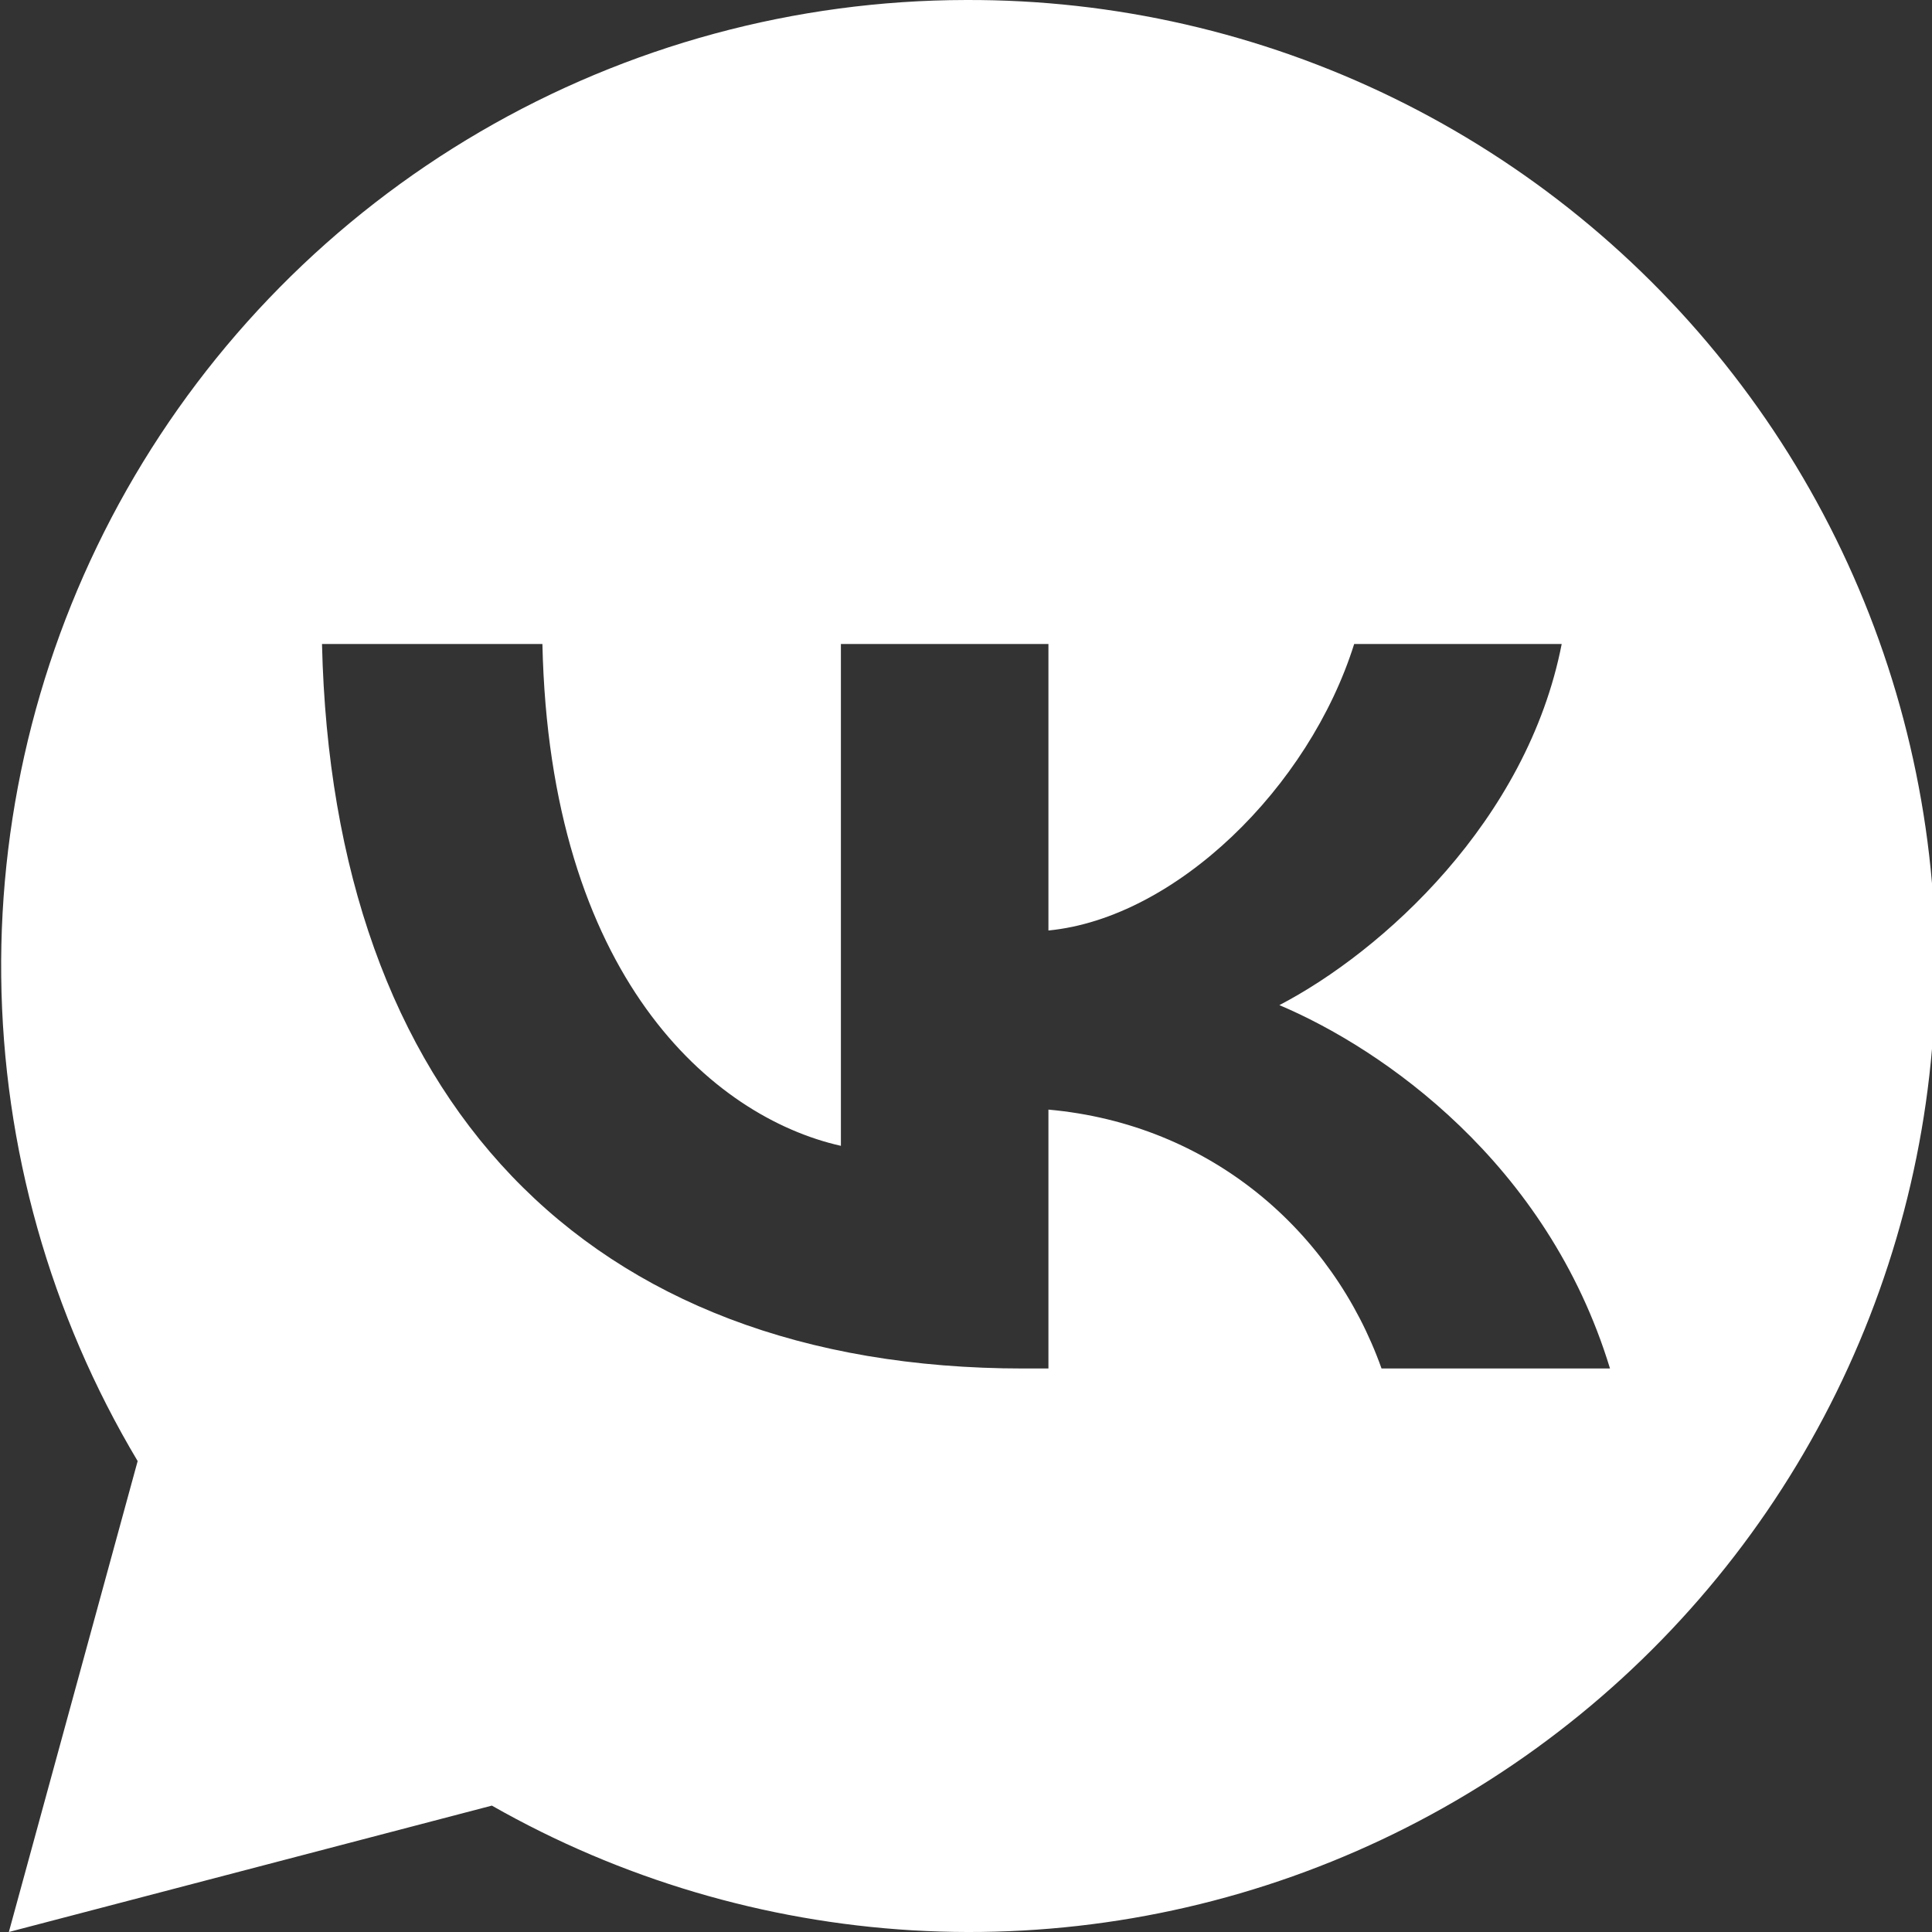 <?xml version="1.0" encoding="UTF-8"?> <svg xmlns="http://www.w3.org/2000/svg" width="24" height="24" viewBox="0 0 24 24" fill="none"><rect x="0" y="0" width="24" height="24" fill="#333333" stroke="none"/> <g clip-path="url(#clip0_86_162)"> <path fill-rule="evenodd" clip-rule="evenodd" d="M5.967 1.635C7.798 0.567 9.88 0.003 12 8.10062e-05C13.839 -0.007 15.655 0.409 17.308 1.216C18.961 2.023 20.406 3.199 21.532 4.654C22.659 6.108 23.435 7.802 23.802 9.604C24.17 11.406 24.118 13.269 23.651 15.048C23.183 16.827 22.314 18.475 21.108 19.864C19.903 21.253 18.394 22.347 16.699 23.06C15.004 23.774 13.167 24.088 11.331 23.979C9.495 23.869 7.709 23.34 6.11 22.43L0.11 24L1.71 18.15C0.623 16.33 0.039 14.254 0.015 12.134C-0.009 10.014 0.53 7.926 1.575 6.082C2.621 4.238 4.136 2.703 5.967 1.635ZM4 8C4.13 13.622 7.248 17 12.714 17H13.024V13.784C15.033 13.964 16.552 15.288 17.162 17H20C19.221 14.441 17.172 13.027 15.893 12.486C17.172 11.82 18.971 10.198 19.4 8H16.822C16.262 9.784 14.603 11.405 13.024 11.559V8H10.446V14.234C8.847 13.874 6.828 12.126 6.738 8H4Z" fill="white"></path> </g> <defs> <clipPath id="clip0_86_162"> <rect width="24" height="24" fill="white"></rect> </clipPath> </defs> </svg> 